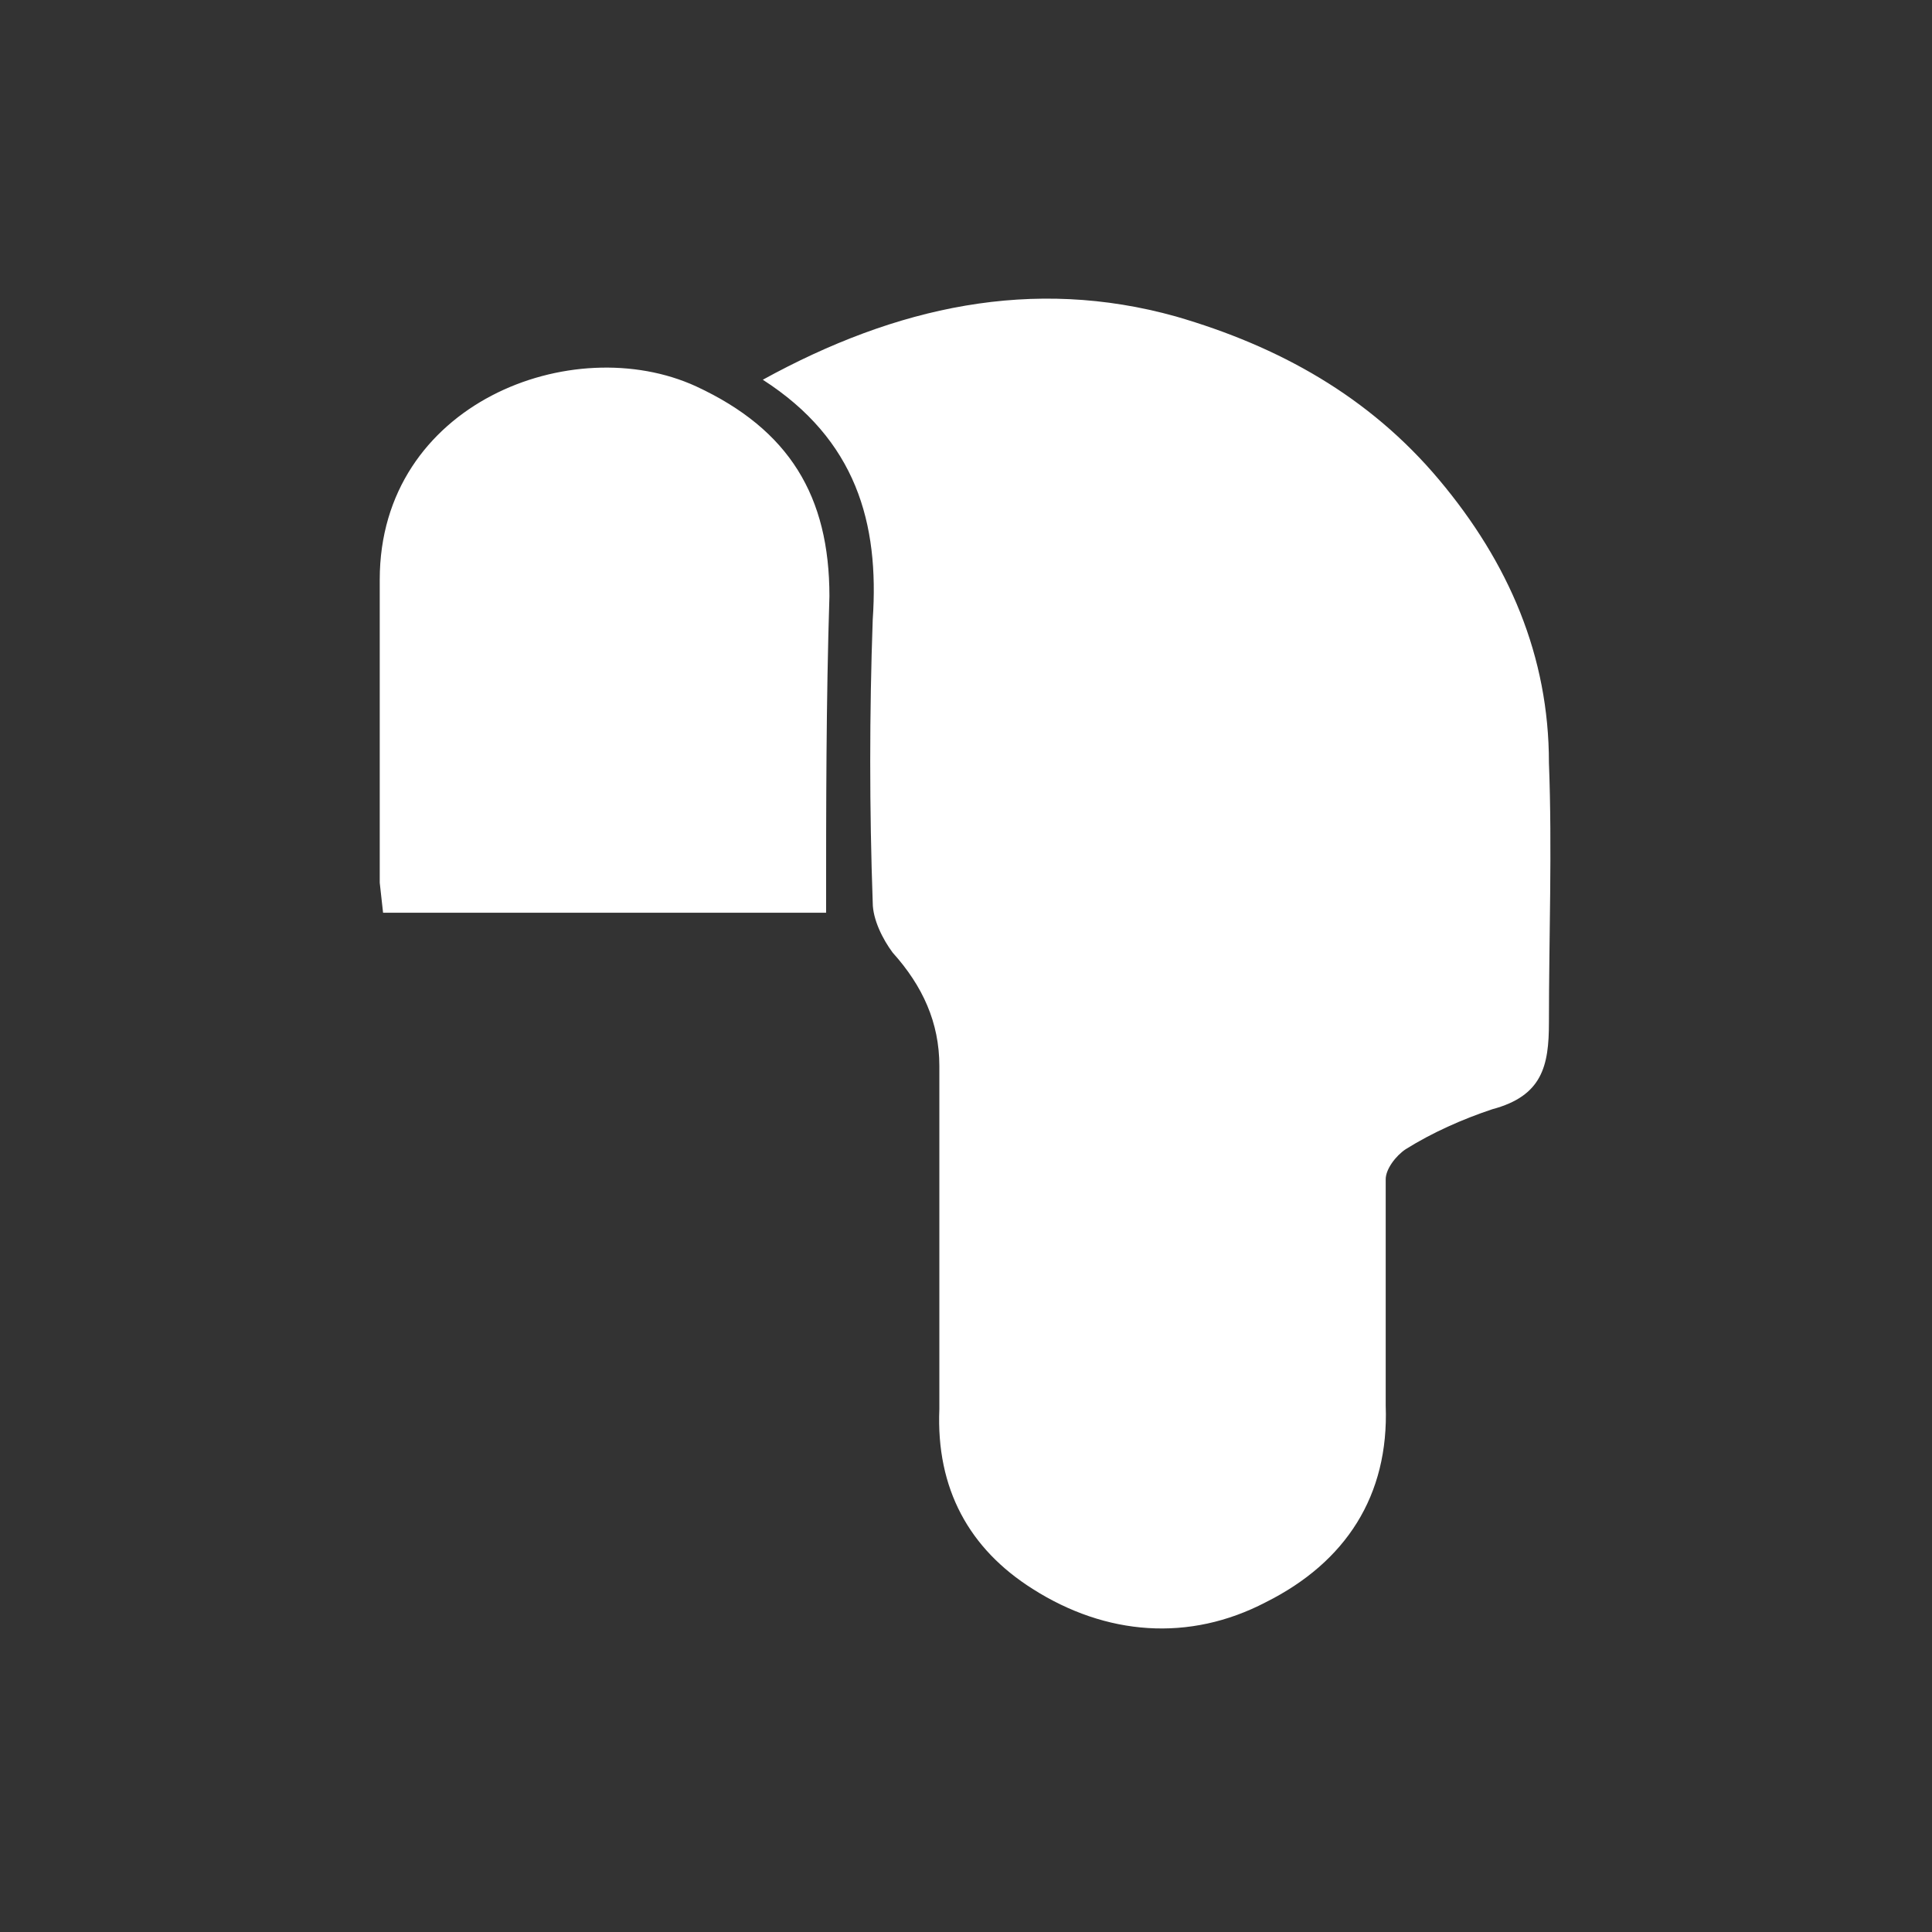 <svg xmlns="http://www.w3.org/2000/svg" width="58" height="58" viewBox="0 0 58 58"><rect x="0" y="0" width="58" height="58" fill="#333333" stroke="none"/><g fill="#fff"><path d="M22.9 11.4c4-2.2 8.1-3.1 12.4-1.9 3.1.9 5.8 2.4 7.9 4.9 2.1 2.5 3.3 5.3 3.3 8.5.1 2.6 0 5.2 0 7.8 0 1.3-.2 2.2-1.7 2.6-.9.3-1.8.7-2.6 1.2-.3.2-.6.6-.6.9v6.8c.1 2.7-1.2 4.7-3.6 5.9-2.3 1.2-4.8 1-7-.4-1.9-1.2-2.9-3-2.8-5.4v-10.3c0-1.3-.5-2.4-1.4-3.4-.3-.4-.6-1-.6-1.5-.1-2.8-.1-5.7 0-8.5.2-2.9-.5-5.4-3.3-7.2zM24.8 27.4h-13.3l-.1-.9v-9.1c0-5.3 5.8-7.5 9.5-5.8 2.8 1.3 4 3.3 4 6.3-.1 3.2-.1 6.3-.1 9.5z"/></g></svg>
